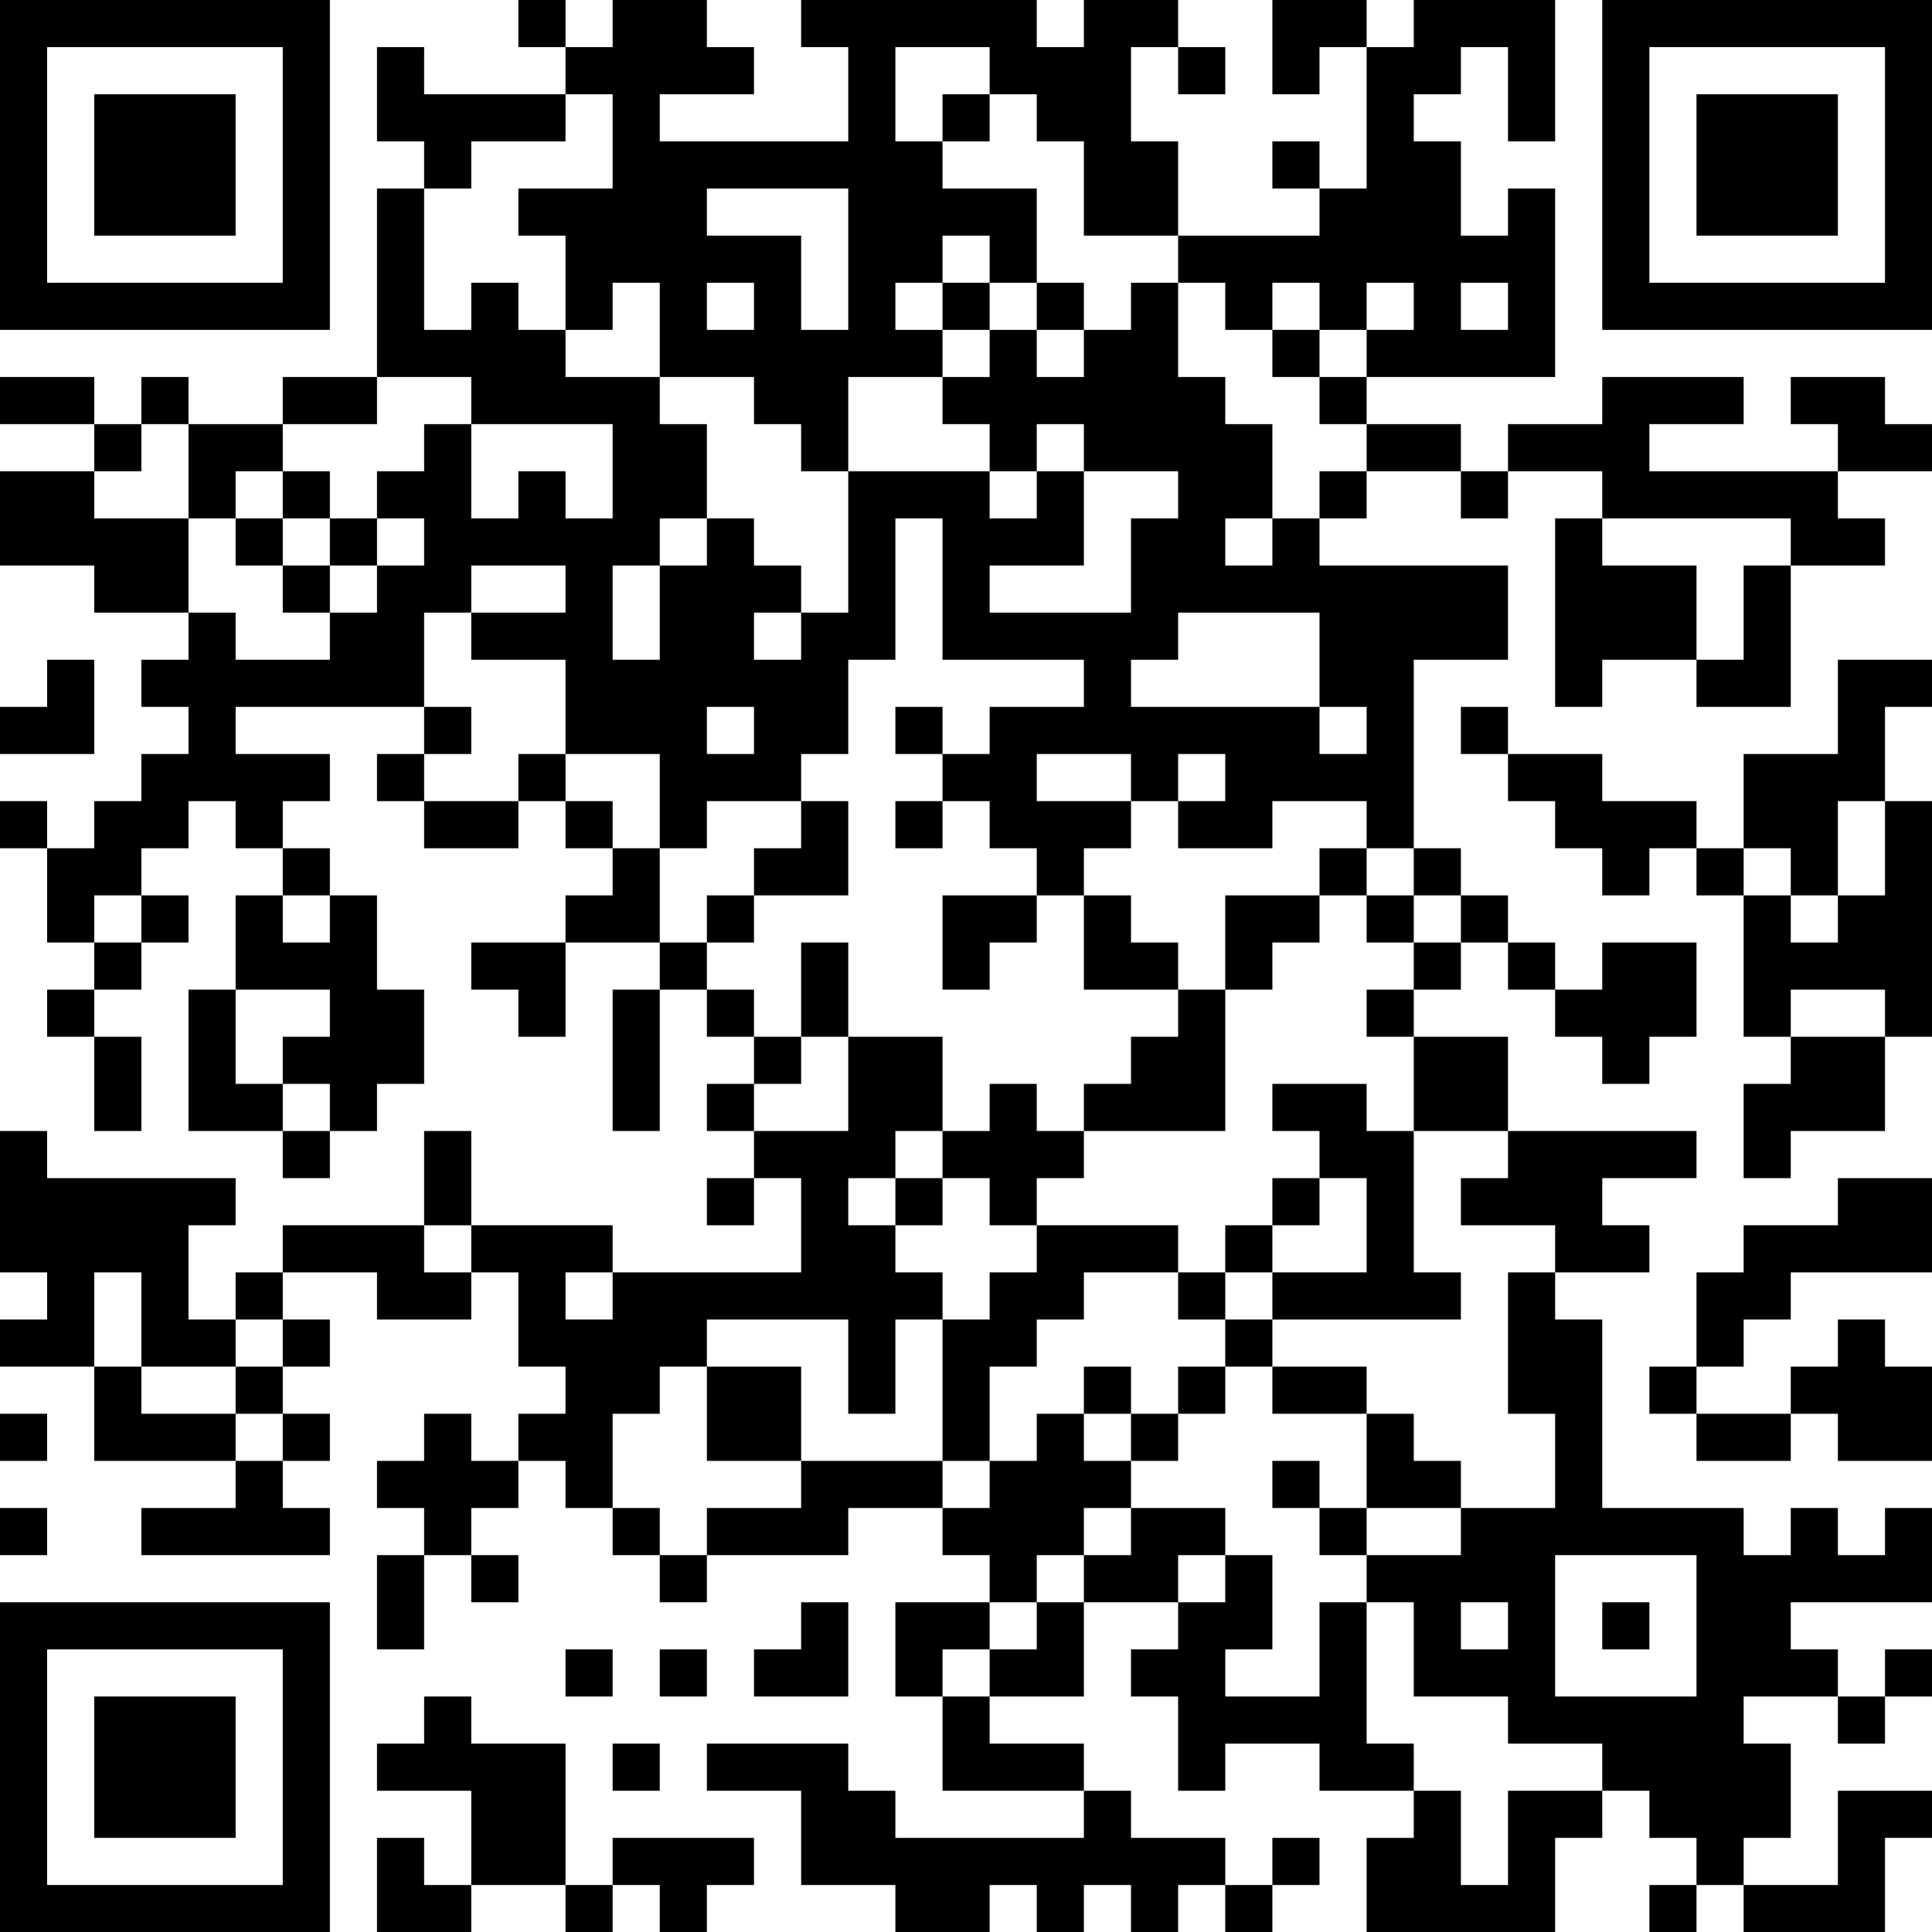 <?xml version="1.0" encoding="UTF-8"?>
<svg xmlns="http://www.w3.org/2000/svg" version="1.1" width="250" height="250" viewBox="0 0 250 250"><rect x="0" y="0" width="250" height="250" fill="#ffffff"/><g transform="scale(6.098)"><g transform="translate(0,0)"><path fill-rule="evenodd" d="M11 0L11 1L12 1L12 2L9 2L9 1L8 1L8 3L9 3L9 4L8 4L8 8L6 8L6 9L4 9L4 8L3 8L3 9L2 9L2 8L0 8L0 9L2 9L2 10L0 10L0 12L2 12L2 13L4 13L4 14L3 14L3 15L4 15L4 16L3 16L3 17L2 17L2 18L1 18L1 17L0 17L0 18L1 18L1 20L2 20L2 21L1 21L1 22L2 22L2 24L3 24L3 22L2 22L2 21L3 21L3 20L4 20L4 19L3 19L3 18L4 18L4 17L5 17L5 18L6 18L6 19L5 19L5 21L4 21L4 24L6 24L6 25L7 25L7 24L8 24L8 23L9 23L9 21L8 21L8 19L7 19L7 18L6 18L6 17L7 17L7 16L5 16L5 15L9 15L9 16L8 16L8 17L9 17L9 18L11 18L11 17L12 17L12 18L13 18L13 19L12 19L12 20L10 20L10 21L11 21L11 22L12 22L12 20L14 20L14 21L13 21L13 24L14 24L14 21L15 21L15 22L16 22L16 23L15 23L15 24L16 24L16 25L15 25L15 26L16 26L16 25L17 25L17 27L13 27L13 26L10 26L10 24L9 24L9 26L6 26L6 27L5 27L5 28L4 28L4 26L5 26L5 25L1 25L1 24L0 24L0 27L1 27L1 28L0 28L0 29L2 29L2 31L5 31L5 32L3 32L3 33L7 33L7 32L6 32L6 31L7 31L7 30L6 30L6 29L7 29L7 28L6 28L6 27L8 27L8 28L10 28L10 27L11 27L11 29L12 29L12 30L11 30L11 31L10 31L10 30L9 30L9 31L8 31L8 32L9 32L9 33L8 33L8 35L9 35L9 33L10 33L10 34L11 34L11 33L10 33L10 32L11 32L11 31L12 31L12 32L13 32L13 33L14 33L14 34L15 34L15 33L18 33L18 32L20 32L20 33L21 33L21 34L19 34L19 36L20 36L20 38L23 38L23 39L19 39L19 38L18 38L18 37L15 37L15 38L17 38L17 40L19 40L19 41L21 41L21 40L22 40L22 41L23 41L23 40L24 40L24 41L25 41L25 40L26 40L26 41L27 41L27 40L28 40L28 39L27 39L27 40L26 40L26 39L24 39L24 38L23 38L23 37L21 37L21 36L23 36L23 34L25 34L25 35L24 35L24 36L25 36L25 38L26 38L26 37L28 37L28 38L30 38L30 39L29 39L29 41L33 41L33 39L34 39L34 38L35 38L35 39L36 39L36 40L35 40L35 41L36 41L36 40L37 40L37 41L40 41L40 39L41 39L41 38L39 38L39 40L37 40L37 39L38 39L38 37L37 37L37 36L39 36L39 37L40 37L40 36L41 36L41 35L40 35L40 36L39 36L39 35L38 35L38 34L41 34L41 32L40 32L40 33L39 33L39 32L38 32L38 33L37 33L37 32L34 32L34 28L33 28L33 27L35 27L35 26L34 26L34 25L36 25L36 24L32 24L32 22L30 22L30 21L31 21L31 20L32 20L32 21L33 21L33 22L34 22L34 23L35 23L35 22L36 22L36 20L34 20L34 21L33 21L33 20L32 20L32 19L31 19L31 18L30 18L30 14L32 14L32 12L28 12L28 11L29 11L29 10L31 10L31 11L32 11L32 10L34 10L34 11L33 11L33 15L34 15L34 14L36 14L36 15L38 15L38 12L40 12L40 11L39 11L39 10L41 10L41 9L40 9L40 8L38 8L38 9L39 9L39 10L35 10L35 9L37 9L37 8L34 8L34 9L32 9L32 10L31 10L31 9L29 9L29 8L33 8L33 4L32 4L32 5L31 5L31 3L30 3L30 2L31 2L31 1L32 1L32 3L33 3L33 0L30 0L30 1L29 1L29 0L27 0L27 2L28 2L28 1L29 1L29 4L28 4L28 3L27 3L27 4L28 4L28 5L25 5L25 3L24 3L24 1L25 1L25 2L26 2L26 1L25 1L25 0L23 0L23 1L22 1L22 0L17 0L17 1L18 1L18 3L14 3L14 2L16 2L16 1L15 1L15 0L13 0L13 1L12 1L12 0ZM19 1L19 3L20 3L20 4L22 4L22 6L21 6L21 5L20 5L20 6L19 6L19 7L20 7L20 8L18 8L18 10L17 10L17 9L16 9L16 8L14 8L14 6L13 6L13 7L12 7L12 5L11 5L11 4L13 4L13 2L12 2L12 3L10 3L10 4L9 4L9 7L10 7L10 6L11 6L11 7L12 7L12 8L14 8L14 9L15 9L15 11L14 11L14 12L13 12L13 14L14 14L14 12L15 12L15 11L16 11L16 12L17 12L17 13L16 13L16 14L17 14L17 13L18 13L18 10L21 10L21 11L22 11L22 10L23 10L23 12L21 12L21 13L24 13L24 11L25 11L25 10L23 10L23 9L22 9L22 10L21 10L21 9L20 9L20 8L21 8L21 7L22 7L22 8L23 8L23 7L24 7L24 6L25 6L25 8L26 8L26 9L27 9L27 11L26 11L26 12L27 12L27 11L28 11L28 10L29 10L29 9L28 9L28 8L29 8L29 7L30 7L30 6L29 6L29 7L28 7L28 6L27 6L27 7L26 7L26 6L25 6L25 5L23 5L23 3L22 3L22 2L21 2L21 1ZM20 2L20 3L21 3L21 2ZM15 4L15 5L17 5L17 7L18 7L18 4ZM15 6L15 7L16 7L16 6ZM20 6L20 7L21 7L21 6ZM22 6L22 7L23 7L23 6ZM31 6L31 7L32 7L32 6ZM27 7L27 8L28 8L28 7ZM8 8L8 9L6 9L6 10L5 10L5 11L4 11L4 9L3 9L3 10L2 10L2 11L4 11L4 13L5 13L5 14L7 14L7 13L8 13L8 12L9 12L9 11L8 11L8 10L9 10L9 9L10 9L10 11L11 11L11 10L12 10L12 11L13 11L13 9L10 9L10 8ZM6 10L6 11L5 11L5 12L6 12L6 13L7 13L7 12L8 12L8 11L7 11L7 10ZM6 11L6 12L7 12L7 11ZM19 11L19 14L18 14L18 16L17 16L17 17L15 17L15 18L14 18L14 16L12 16L12 14L10 14L10 13L12 13L12 12L10 12L10 13L9 13L9 15L10 15L10 16L9 16L9 17L11 17L11 16L12 16L12 17L13 17L13 18L14 18L14 20L15 20L15 21L16 21L16 22L17 22L17 23L16 23L16 24L18 24L18 22L20 22L20 24L19 24L19 25L18 25L18 26L19 26L19 27L20 27L20 28L19 28L19 30L18 30L18 28L15 28L15 29L14 29L14 30L13 30L13 32L14 32L14 33L15 33L15 32L17 32L17 31L20 31L20 32L21 32L21 31L22 31L22 30L23 30L23 31L24 31L24 32L23 32L23 33L22 33L22 34L21 34L21 35L20 35L20 36L21 36L21 35L22 35L22 34L23 34L23 33L24 33L24 32L26 32L26 33L25 33L25 34L26 34L26 33L27 33L27 35L26 35L26 36L28 36L28 34L29 34L29 37L30 37L30 38L31 38L31 40L32 40L32 38L34 38L34 37L32 37L32 36L30 36L30 34L29 34L29 33L31 33L31 32L33 32L33 30L32 30L32 27L33 27L33 26L31 26L31 25L32 25L32 24L30 24L30 22L29 22L29 21L30 21L30 20L31 20L31 19L30 19L30 18L29 18L29 17L27 17L27 18L25 18L25 17L26 17L26 16L25 16L25 17L24 17L24 16L22 16L22 17L24 17L24 18L23 18L23 19L22 19L22 18L21 18L21 17L20 17L20 16L21 16L21 15L23 15L23 14L20 14L20 11ZM34 11L34 12L36 12L36 14L37 14L37 12L38 12L38 11ZM25 13L25 14L24 14L24 15L28 15L28 16L29 16L29 15L28 15L28 13ZM1 14L1 15L0 15L0 16L2 16L2 14ZM39 14L39 16L37 16L37 18L36 18L36 17L34 17L34 16L32 16L32 15L31 15L31 16L32 16L32 17L33 17L33 18L34 18L34 19L35 19L35 18L36 18L36 19L37 19L37 22L38 22L38 23L37 23L37 25L38 25L38 24L40 24L40 22L41 22L41 17L40 17L40 15L41 15L41 14ZM15 15L15 16L16 16L16 15ZM19 15L19 16L20 16L20 15ZM17 17L17 18L16 18L16 19L15 19L15 20L16 20L16 19L18 19L18 17ZM19 17L19 18L20 18L20 17ZM39 17L39 19L38 19L38 18L37 18L37 19L38 19L38 20L39 20L39 19L40 19L40 17ZM28 18L28 19L26 19L26 21L25 21L25 20L24 20L24 19L23 19L23 21L25 21L25 22L24 22L24 23L23 23L23 24L22 24L22 23L21 23L21 24L20 24L20 25L19 25L19 26L20 26L20 25L21 25L21 26L22 26L22 27L21 27L21 28L20 28L20 31L21 31L21 29L22 29L22 28L23 28L23 27L25 27L25 28L26 28L26 29L25 29L25 30L24 30L24 29L23 29L23 30L24 30L24 31L25 31L25 30L26 30L26 29L27 29L27 30L29 30L29 32L28 32L28 31L27 31L27 32L28 32L28 33L29 33L29 32L31 32L31 31L30 31L30 30L29 30L29 29L27 29L27 28L31 28L31 27L30 27L30 24L29 24L29 23L27 23L27 24L28 24L28 25L27 25L27 26L26 26L26 27L25 27L25 26L22 26L22 25L23 25L23 24L26 24L26 21L27 21L27 20L28 20L28 19L29 19L29 20L30 20L30 19L29 19L29 18ZM2 19L2 20L3 20L3 19ZM6 19L6 20L7 20L7 19ZM20 19L20 21L21 21L21 20L22 20L22 19ZM17 20L17 22L18 22L18 20ZM5 21L5 23L6 23L6 24L7 24L7 23L6 23L6 22L7 22L7 21ZM38 21L38 22L40 22L40 21ZM28 25L28 26L27 26L27 27L26 27L26 28L27 28L27 27L29 27L29 25ZM39 25L39 26L37 26L37 27L36 27L36 29L35 29L35 30L36 30L36 31L38 31L38 30L39 30L39 31L41 31L41 29L40 29L40 28L39 28L39 29L38 29L38 30L36 30L36 29L37 29L37 28L38 28L38 27L41 27L41 25ZM9 26L9 27L10 27L10 26ZM2 27L2 29L3 29L3 30L5 30L5 31L6 31L6 30L5 30L5 29L6 29L6 28L5 28L5 29L3 29L3 27ZM12 27L12 28L13 28L13 27ZM15 29L15 31L17 31L17 29ZM0 30L0 31L1 31L1 30ZM0 32L0 33L1 33L1 32ZM33 33L33 36L36 36L36 33ZM17 34L17 35L16 35L16 36L18 36L18 34ZM31 34L31 35L32 35L32 34ZM34 34L34 35L35 35L35 34ZM12 35L12 36L13 36L13 35ZM14 35L14 36L15 36L15 35ZM9 36L9 37L8 37L8 38L10 38L10 40L9 40L9 39L8 39L8 41L10 41L10 40L12 40L12 41L13 41L13 40L14 40L14 41L15 41L15 40L16 40L16 39L13 39L13 40L12 40L12 37L10 37L10 36ZM13 37L13 38L14 38L14 37ZM0 0L0 7L7 7L7 0ZM1 1L1 6L6 6L6 1ZM2 2L2 5L5 5L5 2ZM34 0L34 7L41 7L41 0ZM35 1L35 6L40 6L40 1ZM36 2L36 5L39 5L39 2ZM0 34L0 41L7 41L7 34ZM1 35L1 40L6 40L6 35ZM2 36L2 39L5 39L5 36Z" fill="#000000"/></g></g></svg>

